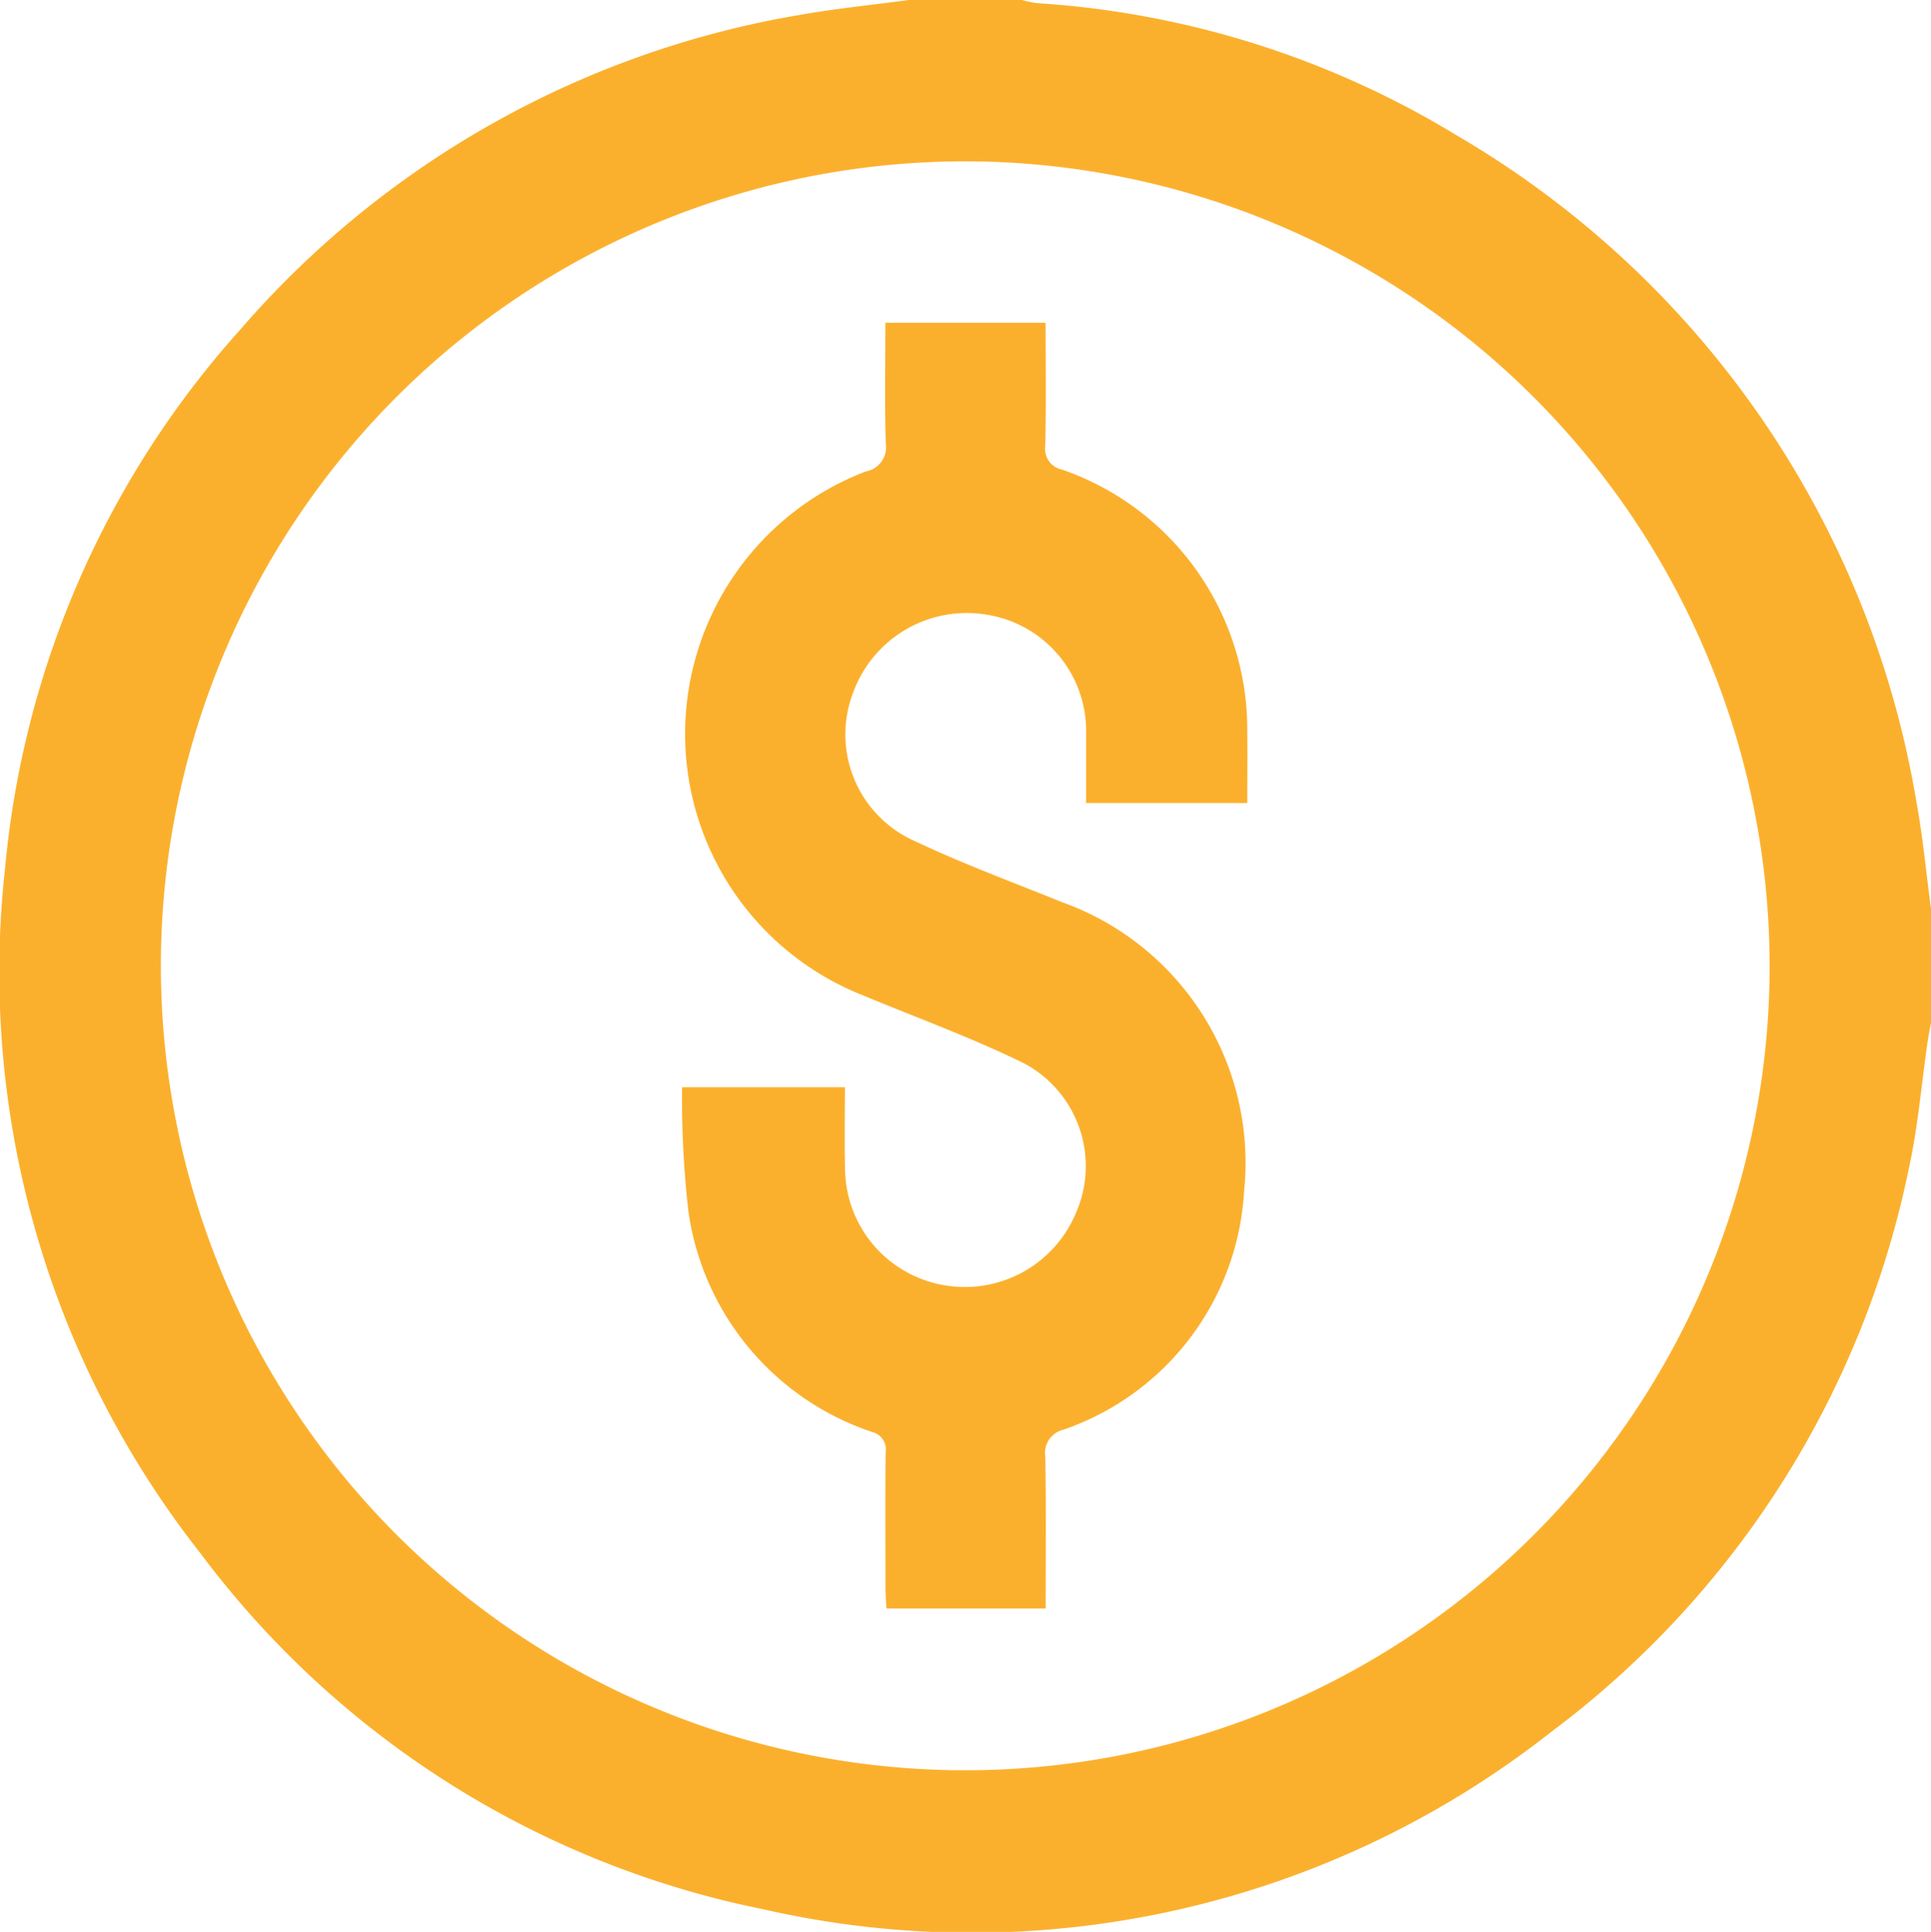 <svg xmlns="http://www.w3.org/2000/svg" xmlns:xlink="http://www.w3.org/1999/xlink" id="Group_3957" data-name="Group 3957" width="72.772" height="72.798" viewBox="0 0 72.772 72.798"><defs><clipPath id="clip-path"><rect id="Rectangle_2607" data-name="Rectangle 2607" width="72.772" height="72.798" fill="#fbb02d"></rect></clipPath></defs><g id="Group_3797" data-name="Group 3797" clip-path="url(#clip-path)"><path id="Path_30249" data-name="Path 30249" d="M72.773,34.26v4.265c-.045.252-.095.5-.132.756-.228,1.566-.357,3.154-.694,4.7A35.36,35.36,0,0,1,58.442,65.274a35.3,35.3,0,0,1-29.7,6.665A35.132,35.132,0,0,1,7.549,58.525,35.4,35.4,0,0,1,.188,32.751,35.165,35.165,0,0,1,9.066,12.407,35.724,35.724,0,0,1,30.113.567C31.483.323,32.871.186,34.251,0h4.265a3.963,3.963,0,0,0,.548.118A34.622,34.622,0,0,1,54.94,5.126a35.919,35.919,0,0,1,17.267,25c.254,1.365.381,2.753.567,4.13M36.391,6.079a30.314,30.314,0,1,0,30.3,30.34,30.349,30.349,0,0,0-30.3-30.34" transform="translate(0 0)" fill="#fbb02d"></path><path id="Path_30250" data-name="Path 30250" d="M31.818,11.431h6.045c0,1.571.023,3.1-.014,4.636a.8.8,0,0,0,.641.9,10.357,10.357,0,0,1,6.972,9.889c.012.872,0,1.745,0,2.672H39.39c0-.887,0-1.78,0-2.672a4.434,4.434,0,0,0-3.671-4.412,4.558,4.558,0,0,0-5.129,2.976,4.392,4.392,0,0,0,2.135,5.444c1.87.9,3.83,1.621,5.756,2.4a10.429,10.429,0,0,1,6.862,10.891,10.109,10.109,0,0,1-6.806,8.986.9.9,0,0,0-.686,1.023c.035,1.889.014,3.781.014,5.717h-6c-.013-.264-.035-.514-.036-.765,0-1.705-.013-3.412.006-5.117a.68.68,0,0,0-.517-.772,10.278,10.278,0,0,1-6.915-8.3,37.31,37.31,0,0,1-.24-4.69H30.3c0,1.02-.021,2.051.005,3.081a4.486,4.486,0,0,0,3.183,4.249,4.536,4.536,0,0,0,5.483-2.511,4.39,4.39,0,0,0-1.885-5.7c-1.966-.972-4.044-1.721-6.072-2.567a10.589,10.589,0,0,1,.079-19.757.923.923,0,0,0,.747-1.051c-.048-1.489-.016-2.98-.016-4.557" transform="translate(1.542 0.731)" fill="#fbb02d"></path></g></svg>